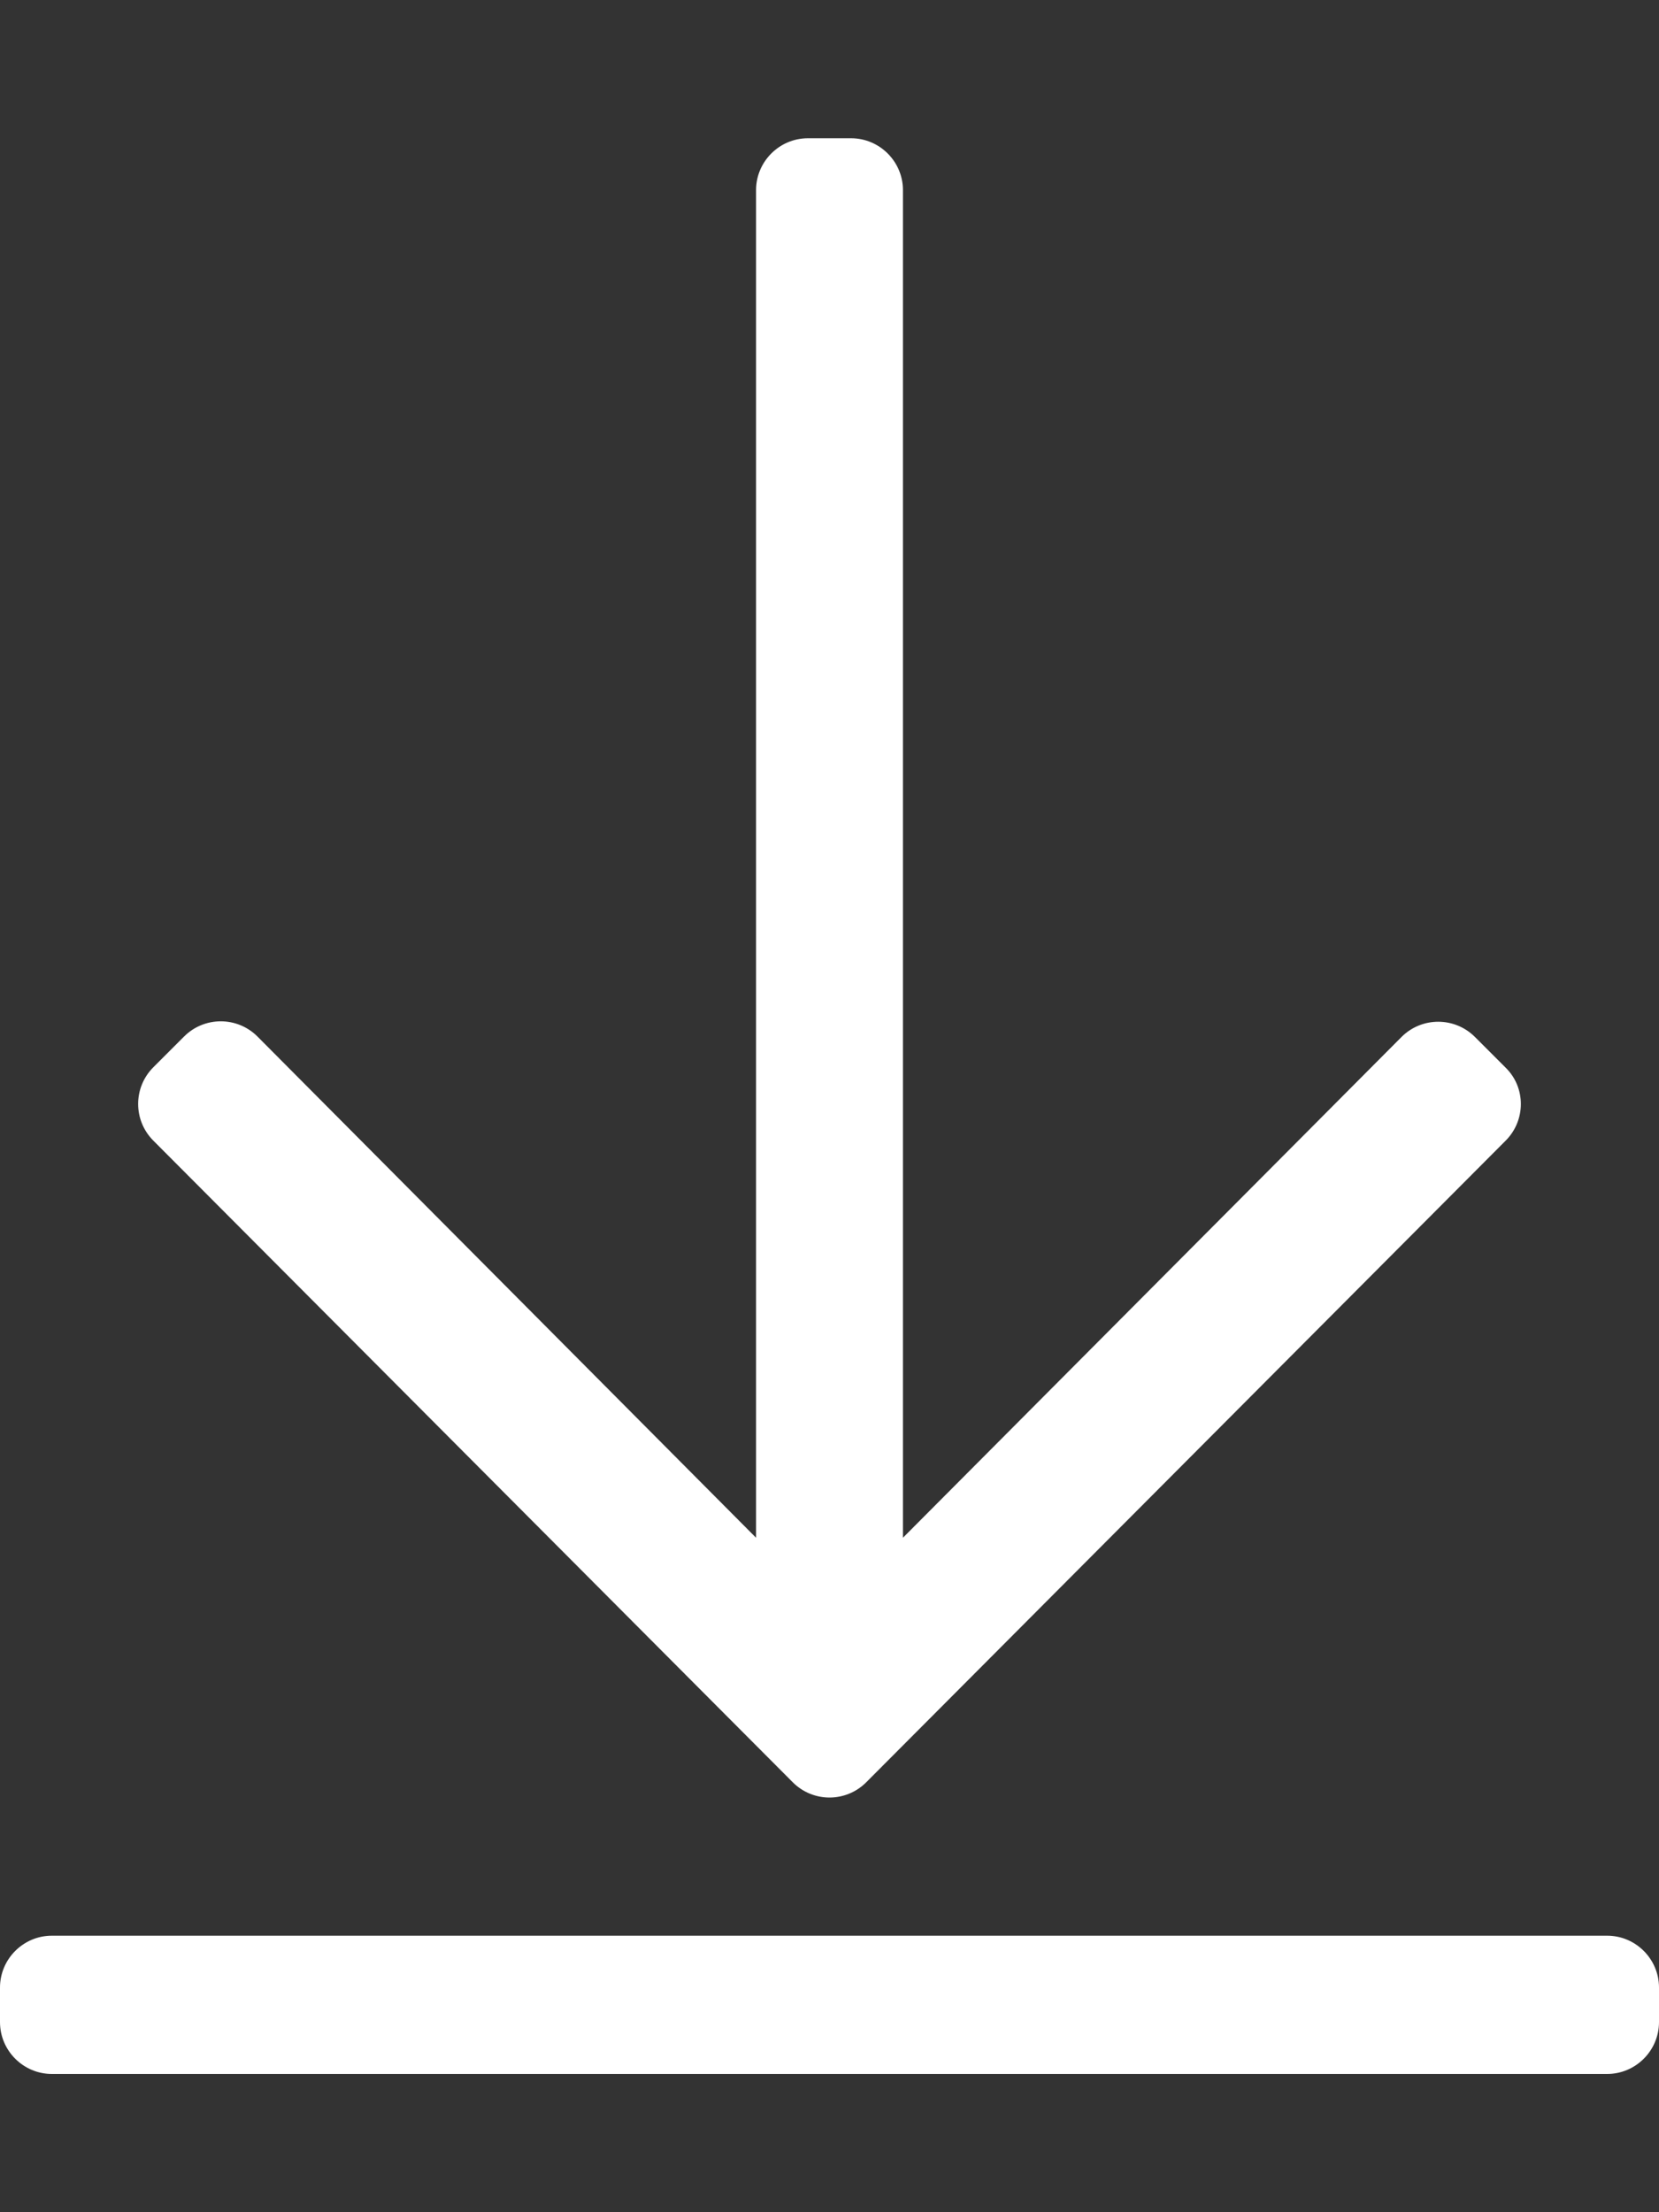 <?xml version="1.0" encoding="UTF-8"?><svg aria-hidden="true" focusable="false" data-prefix="fal" data-icon="arrow-to-bottom" role="img" xmlns="http://www.w3.org/2000/svg" viewBox="0 0 384 512" class="svg-inline--fa fa-arrow-to-bottom fa-w-12 fa-2x"><rect x="0" y="0" width="384" height="512" fill="#333333" stroke="none"/><path fill="#fff" d="M348.5 264l-148 148.5c-4.7 4.7-12.3 4.7-17 0L35.5 264c-4.7-4.7-4.7-12.3 0-17l7.1-7.1c4.7-4.7 12.3-4.7 17 0l115.4 116V44c0-6.6 5.4-12 12-12h10c6.6 0 12 5.4 12 12v311.9L324.4 240c4.7-4.7 12.3-4.7 17 0l7.1 7.1c4.7 4.6 4.7 12.2 0 16.9zM384 468v-8c0-6.6-5.4-12-12-12H12c-6.6 0-12 5.4-12 12v8c0 6.6 5.4 12 12 12h360c6.6 0 12-5.4 12-12z" class=""></path></svg>
